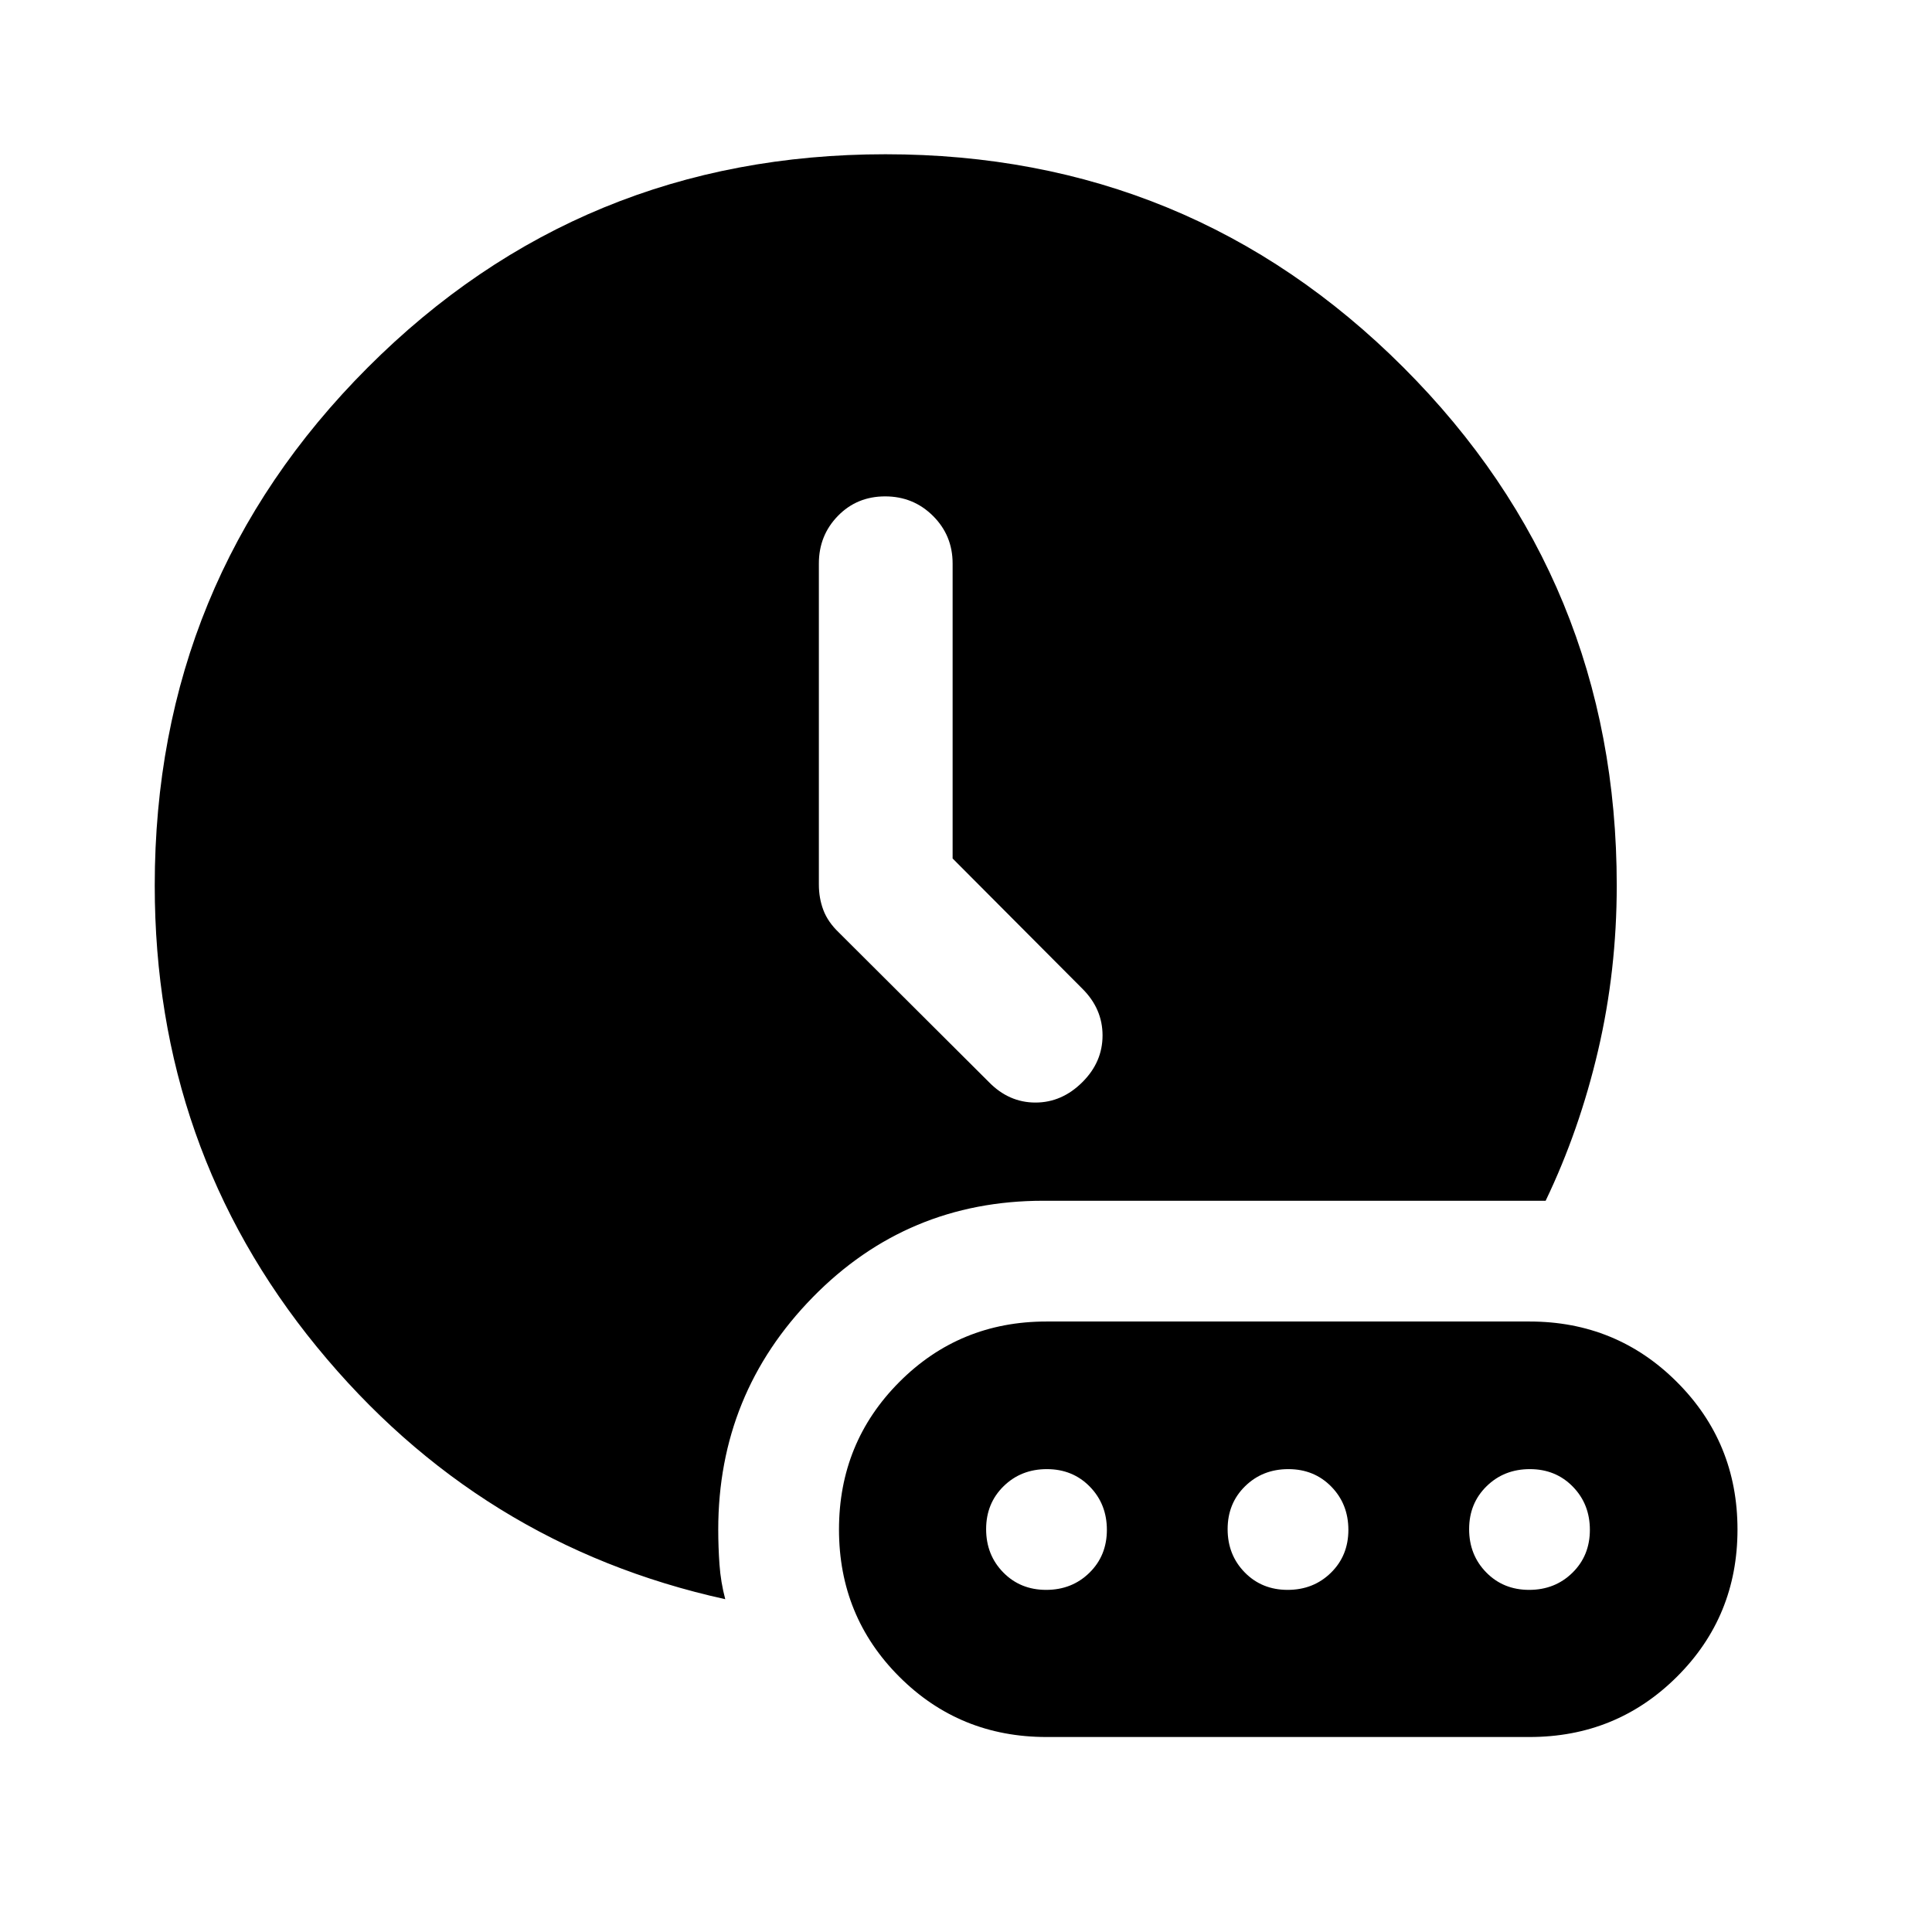 <svg xmlns="http://www.w3.org/2000/svg" width="48" height="48" viewBox="0 -960 960 960"><path d="M473.35-533.43V-680q0-13.95-9.75-23.65-9.76-9.7-23.78-9.7-14.02 0-23.47 9.7-9.46 9.7-9.46 23.65v159.52q0 6.78 2.24 12.7 2.24 5.93 7.72 11.17l74.5 74.26q9.95 10.2 23.15 10.2t23.39-10.2q9.96-9.95 9.96-23.15t-9.96-23.15l-64.54-64.78ZM360.37-165.37Q237.89-192.33 157.39-290.8q-80.5-98.48-80.5-229.2 0-151.43 105.84-257.39Q288.57-883.35 440-883.35q151.43 0 257.39 105.96Q803.35-671.43 803.35-520q0 42.28-9.26 81.95-9.26 39.66-26.07 74.7H518.39q-67.6 0-114.55 47.96T356.89-200q0 8.72.62 17.43.62 8.72 2.86 17.2ZM520-96.89h240q43.2 0 73.27-29.96 30.08-29.95 30.08-73.15t-30.08-73.27Q803.2-303.35 760-303.35H520q-43.2 0-73.15 30.08-29.96 30.07-29.96 73.27 0 43.2 29.96 73.15Q476.8-96.89 520-96.89Zm-.18-73.11q-12.82 0-21.32-8.68-8.5-8.67-8.5-21.5 0-12.82 8.68-21.32 8.67-8.5 21.5-8.5 12.82 0 21.32 8.68 8.5 8.67 8.5 21.5 0 12.82-8.68 21.32-8.67 8.5-21.5 8.5Zm120 0q-12.82 0-21.32-8.68-8.5-8.67-8.5-21.5 0-12.82 8.68-21.32 8.67-8.5 21.5-8.5 12.82 0 21.32 8.68 8.5 8.67 8.5 21.5 0 12.82-8.68 21.32-8.67 8.5-21.5 8.5Zm120 0q-12.82 0-21.32-8.68-8.5-8.67-8.5-21.5 0-12.82 8.68-21.32 8.67-8.5 21.5-8.5 12.82 0 21.32 8.68 8.5 8.67 8.5 21.5 0 12.82-8.68 21.32-8.67 8.5-21.5 8.5Z"/></svg>